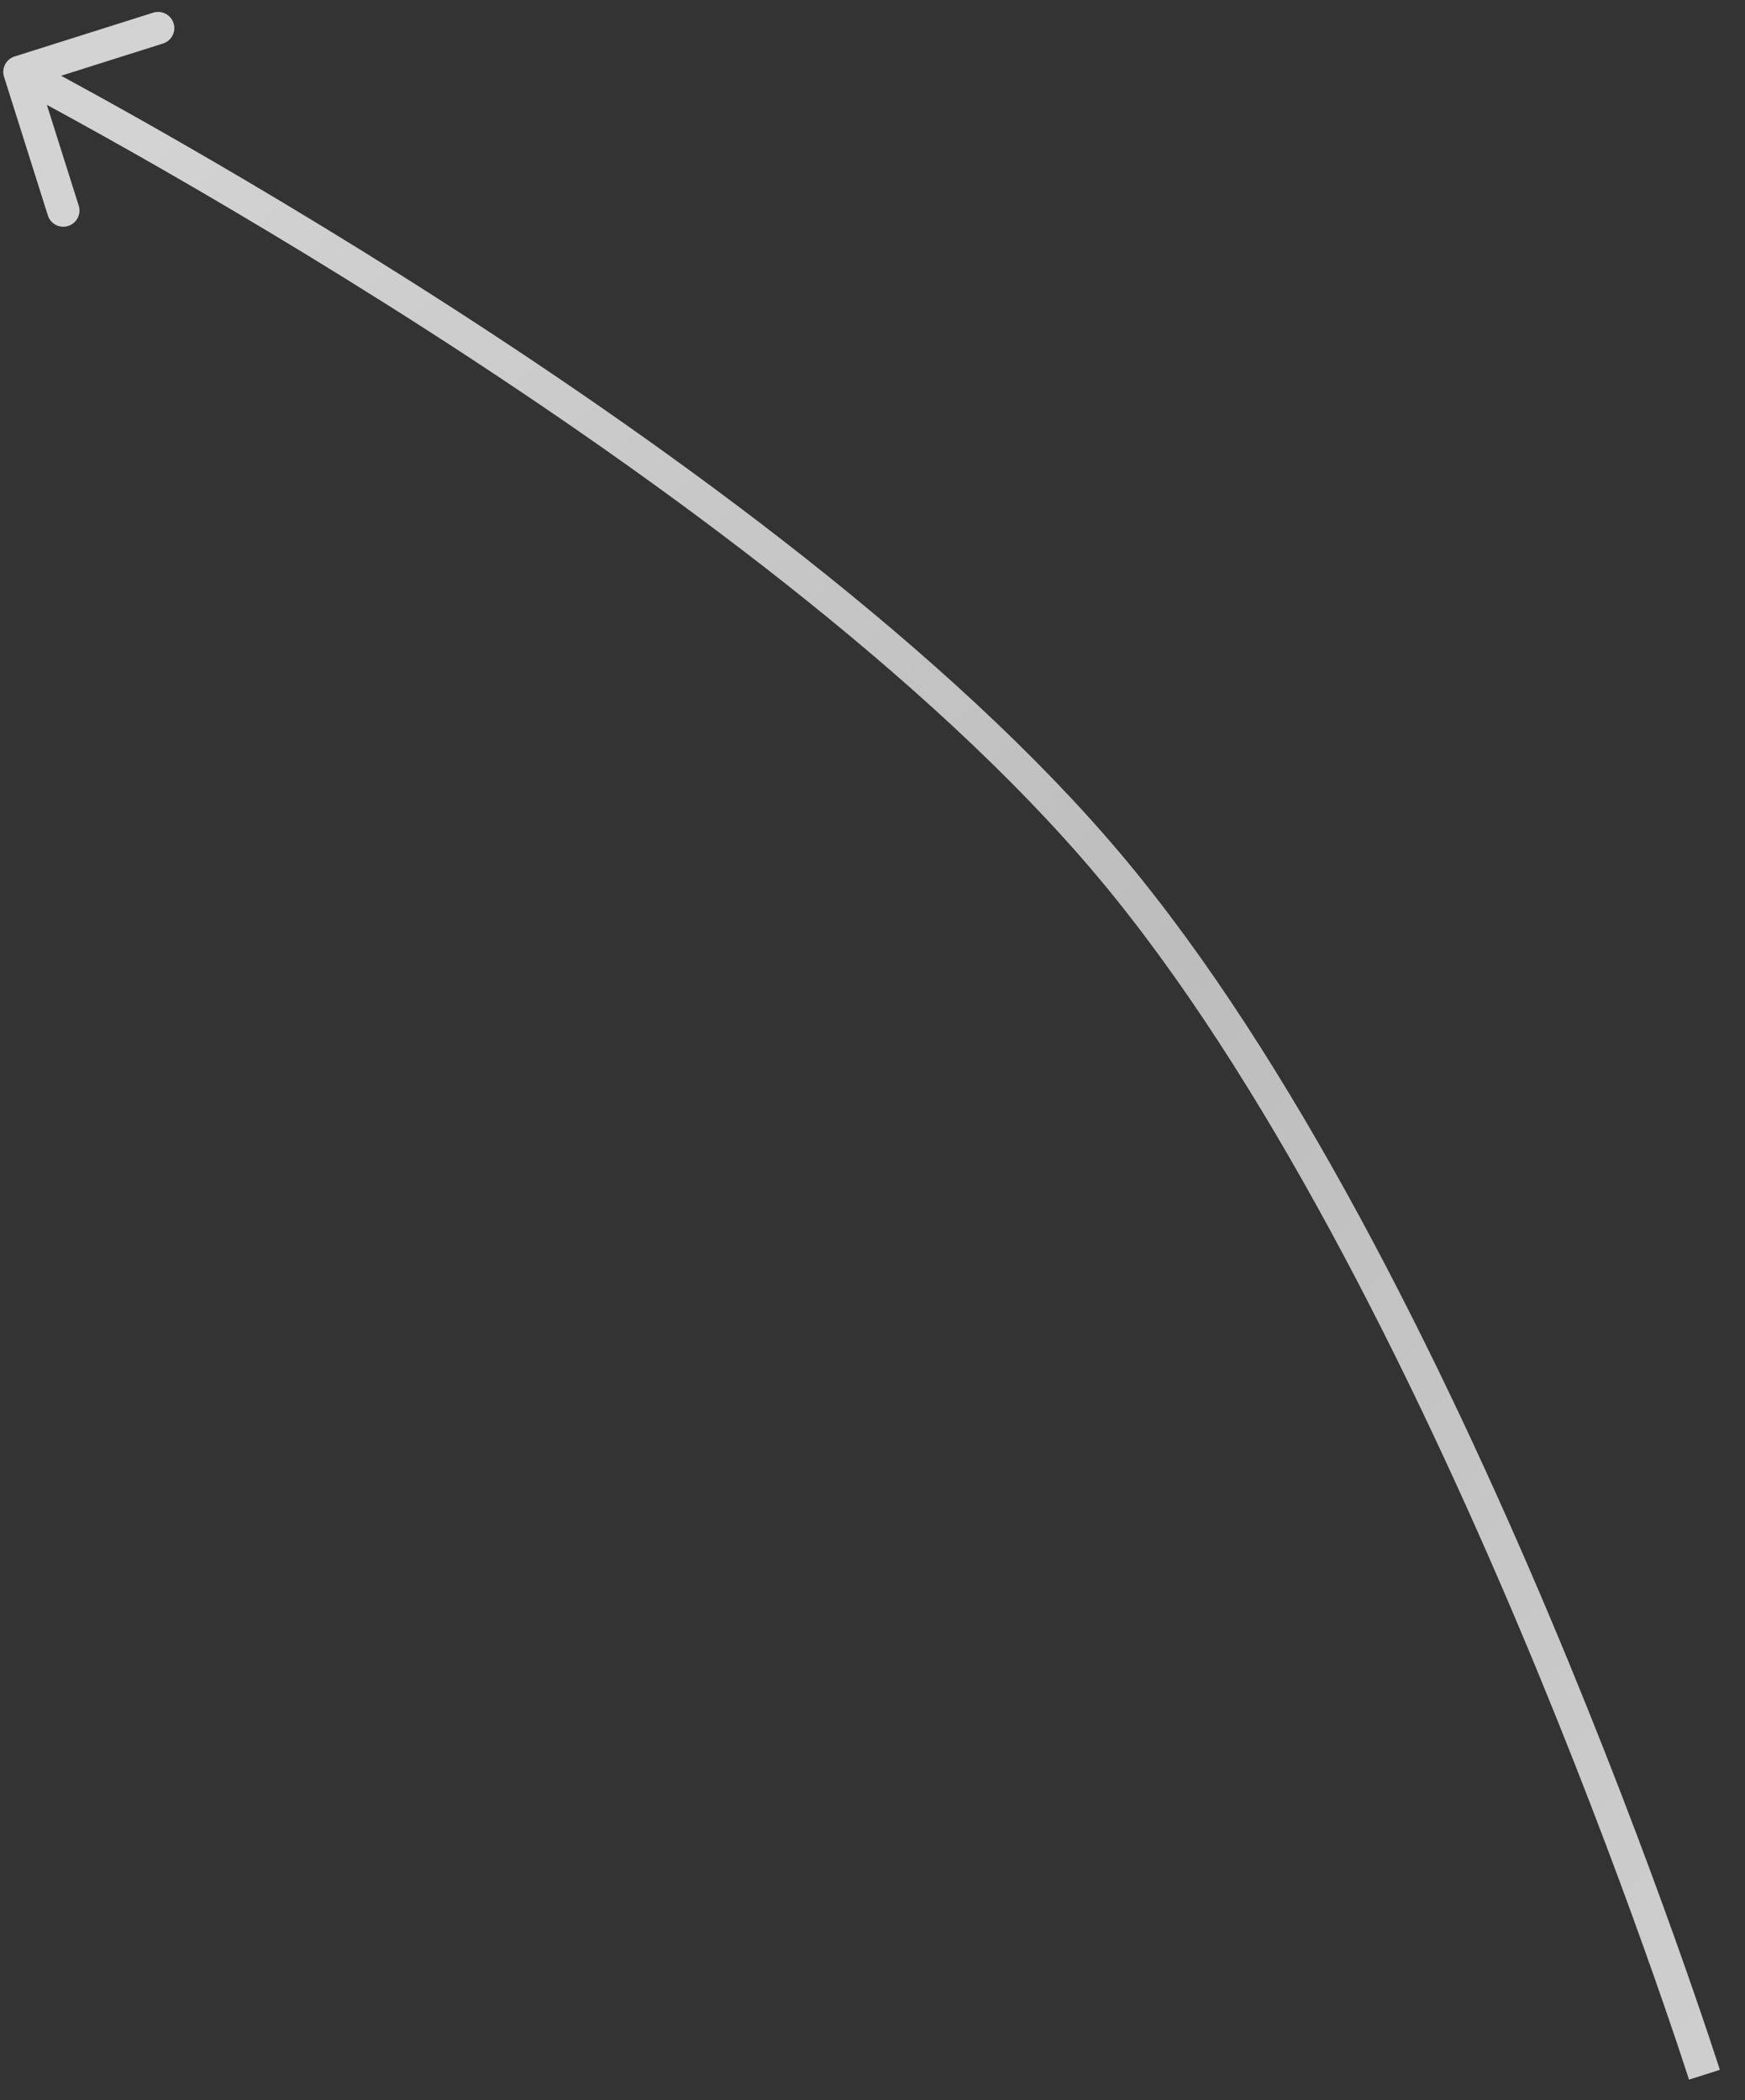 <?xml version="1.0" encoding="UTF-8"?> <svg xmlns="http://www.w3.org/2000/svg" width="54" height="65" viewBox="0 0 54 65" fill="none"><rect x="0" y="0" width="54" height="65" fill="#333333" stroke="none"/> <path d="M0.452 1.749C0.188 1.832 0.042 2.113 0.126 2.376L1.482 6.667C1.565 6.931 1.846 7.077 2.109 6.993C2.372 6.91 2.518 6.629 2.435 6.366L1.23 2.552L5.044 1.346C5.307 1.263 5.453 0.982 5.37 0.719C5.287 0.456 5.006 0.31 4.742 0.393L0.452 1.749ZM0.602 2.226C0.372 2.669 0.372 2.669 0.372 2.67C0.372 2.67 0.372 2.67 0.373 2.67C0.373 2.67 0.374 2.671 0.376 2.671C0.378 2.673 0.382 2.675 0.388 2.678C0.399 2.683 0.415 2.692 0.437 2.704C0.481 2.726 0.546 2.761 0.632 2.806C0.803 2.897 1.056 3.032 1.383 3.208C2.035 3.561 2.98 4.08 4.148 4.741C6.482 6.064 9.704 7.958 13.254 10.24C20.364 14.814 28.741 20.919 33.943 27.104L34.708 26.46C29.404 20.154 20.919 13.982 13.794 9.399C10.226 7.104 6.987 5.201 4.641 3.871C3.467 3.206 2.516 2.685 1.858 2.329C1.529 2.151 1.273 2.015 1.1 1.922C1.013 1.876 0.946 1.841 0.901 1.818C0.879 1.806 0.862 1.797 0.851 1.791C0.845 1.788 0.84 1.786 0.837 1.785C0.836 1.784 0.835 1.783 0.834 1.783C0.834 1.783 0.833 1.782 0.833 1.782C0.833 1.782 0.833 1.782 0.602 2.226ZM33.943 27.104C39.145 33.288 43.726 42.587 47.014 50.375C48.655 54.263 49.969 57.761 50.872 60.288C51.324 61.551 51.673 62.571 51.909 63.275C52.027 63.627 52.117 63.899 52.177 64.084C52.207 64.176 52.23 64.246 52.245 64.293C52.252 64.317 52.258 64.334 52.261 64.346C52.263 64.352 52.265 64.356 52.266 64.359C52.266 64.36 52.267 64.362 52.267 64.362C52.267 64.362 52.267 64.363 52.267 64.363C52.267 64.363 52.267 64.363 52.744 64.212C53.22 64.061 53.22 64.061 53.22 64.06C53.22 64.06 53.22 64.06 53.22 64.059C53.219 64.058 53.219 64.057 53.219 64.056C53.218 64.053 53.216 64.048 53.214 64.042C53.21 64.029 53.204 64.011 53.197 63.987C53.181 63.939 53.158 63.867 53.128 63.774C53.067 63.587 52.976 63.312 52.857 62.957C52.619 62.248 52.268 61.222 51.814 59.952C50.906 57.412 49.585 53.895 47.935 49.986C44.641 42.182 40.013 32.766 34.708 26.46L33.943 27.104Z" fill="#B6B6B6"></path> <path d="M0.452 1.749C0.188 1.832 0.042 2.113 0.126 2.376L1.482 6.667C1.565 6.931 1.846 7.077 2.109 6.993C2.372 6.91 2.518 6.629 2.435 6.366L1.23 2.552L5.044 1.346C5.307 1.263 5.453 0.982 5.37 0.719C5.287 0.456 5.006 0.31 4.742 0.393L0.452 1.749ZM0.602 2.226C0.372 2.669 0.372 2.669 0.372 2.67C0.372 2.67 0.372 2.67 0.373 2.67C0.373 2.67 0.374 2.671 0.376 2.671C0.378 2.673 0.382 2.675 0.388 2.678C0.399 2.683 0.415 2.692 0.437 2.704C0.481 2.726 0.546 2.761 0.632 2.806C0.803 2.897 1.056 3.032 1.383 3.208C2.035 3.561 2.98 4.08 4.148 4.741C6.482 6.064 9.704 7.958 13.254 10.24C20.364 14.814 28.741 20.919 33.943 27.104L34.708 26.46C29.404 20.154 20.919 13.982 13.794 9.399C10.226 7.104 6.987 5.201 4.641 3.871C3.467 3.206 2.516 2.685 1.858 2.329C1.529 2.151 1.273 2.015 1.1 1.922C1.013 1.876 0.946 1.841 0.901 1.818C0.879 1.806 0.862 1.797 0.851 1.791C0.845 1.788 0.84 1.786 0.837 1.785C0.836 1.784 0.835 1.783 0.834 1.783C0.834 1.783 0.833 1.782 0.833 1.782C0.833 1.782 0.833 1.782 0.602 2.226ZM33.943 27.104C39.145 33.288 43.726 42.587 47.014 50.375C48.655 54.263 49.969 57.761 50.872 60.288C51.324 61.551 51.673 62.571 51.909 63.275C52.027 63.627 52.117 63.899 52.177 64.084C52.207 64.176 52.23 64.246 52.245 64.293C52.252 64.317 52.258 64.334 52.261 64.346C52.263 64.352 52.265 64.356 52.266 64.359C52.266 64.36 52.267 64.362 52.267 64.362C52.267 64.362 52.267 64.363 52.267 64.363C52.267 64.363 52.267 64.363 52.744 64.212C53.22 64.061 53.22 64.061 53.22 64.06C53.22 64.06 53.22 64.06 53.22 64.059C53.219 64.058 53.219 64.057 53.219 64.056C53.218 64.053 53.216 64.048 53.214 64.042C53.21 64.029 53.204 64.011 53.197 63.987C53.181 63.939 53.158 63.867 53.128 63.774C53.067 63.587 52.976 63.312 52.857 62.957C52.619 62.248 52.268 61.222 51.814 59.952C50.906 57.412 49.585 53.895 47.935 49.986C44.641 42.182 40.013 32.766 34.708 26.46L33.943 27.104Z" fill="url(#paint0_linear_938_68)" fill-opacity="0.4"></path> <defs> <linearGradient id="paint0_linear_938_68" x1="4.483" y1="3.344" x2="64.026" y2="67.514" gradientUnits="userSpaceOnUse"> <stop stop-color="white"></stop> <stop offset="0.469" stop-color="white" stop-opacity="0.24"></stop> <stop offset="1" stop-color="white"></stop> </linearGradient> </defs> </svg> 
